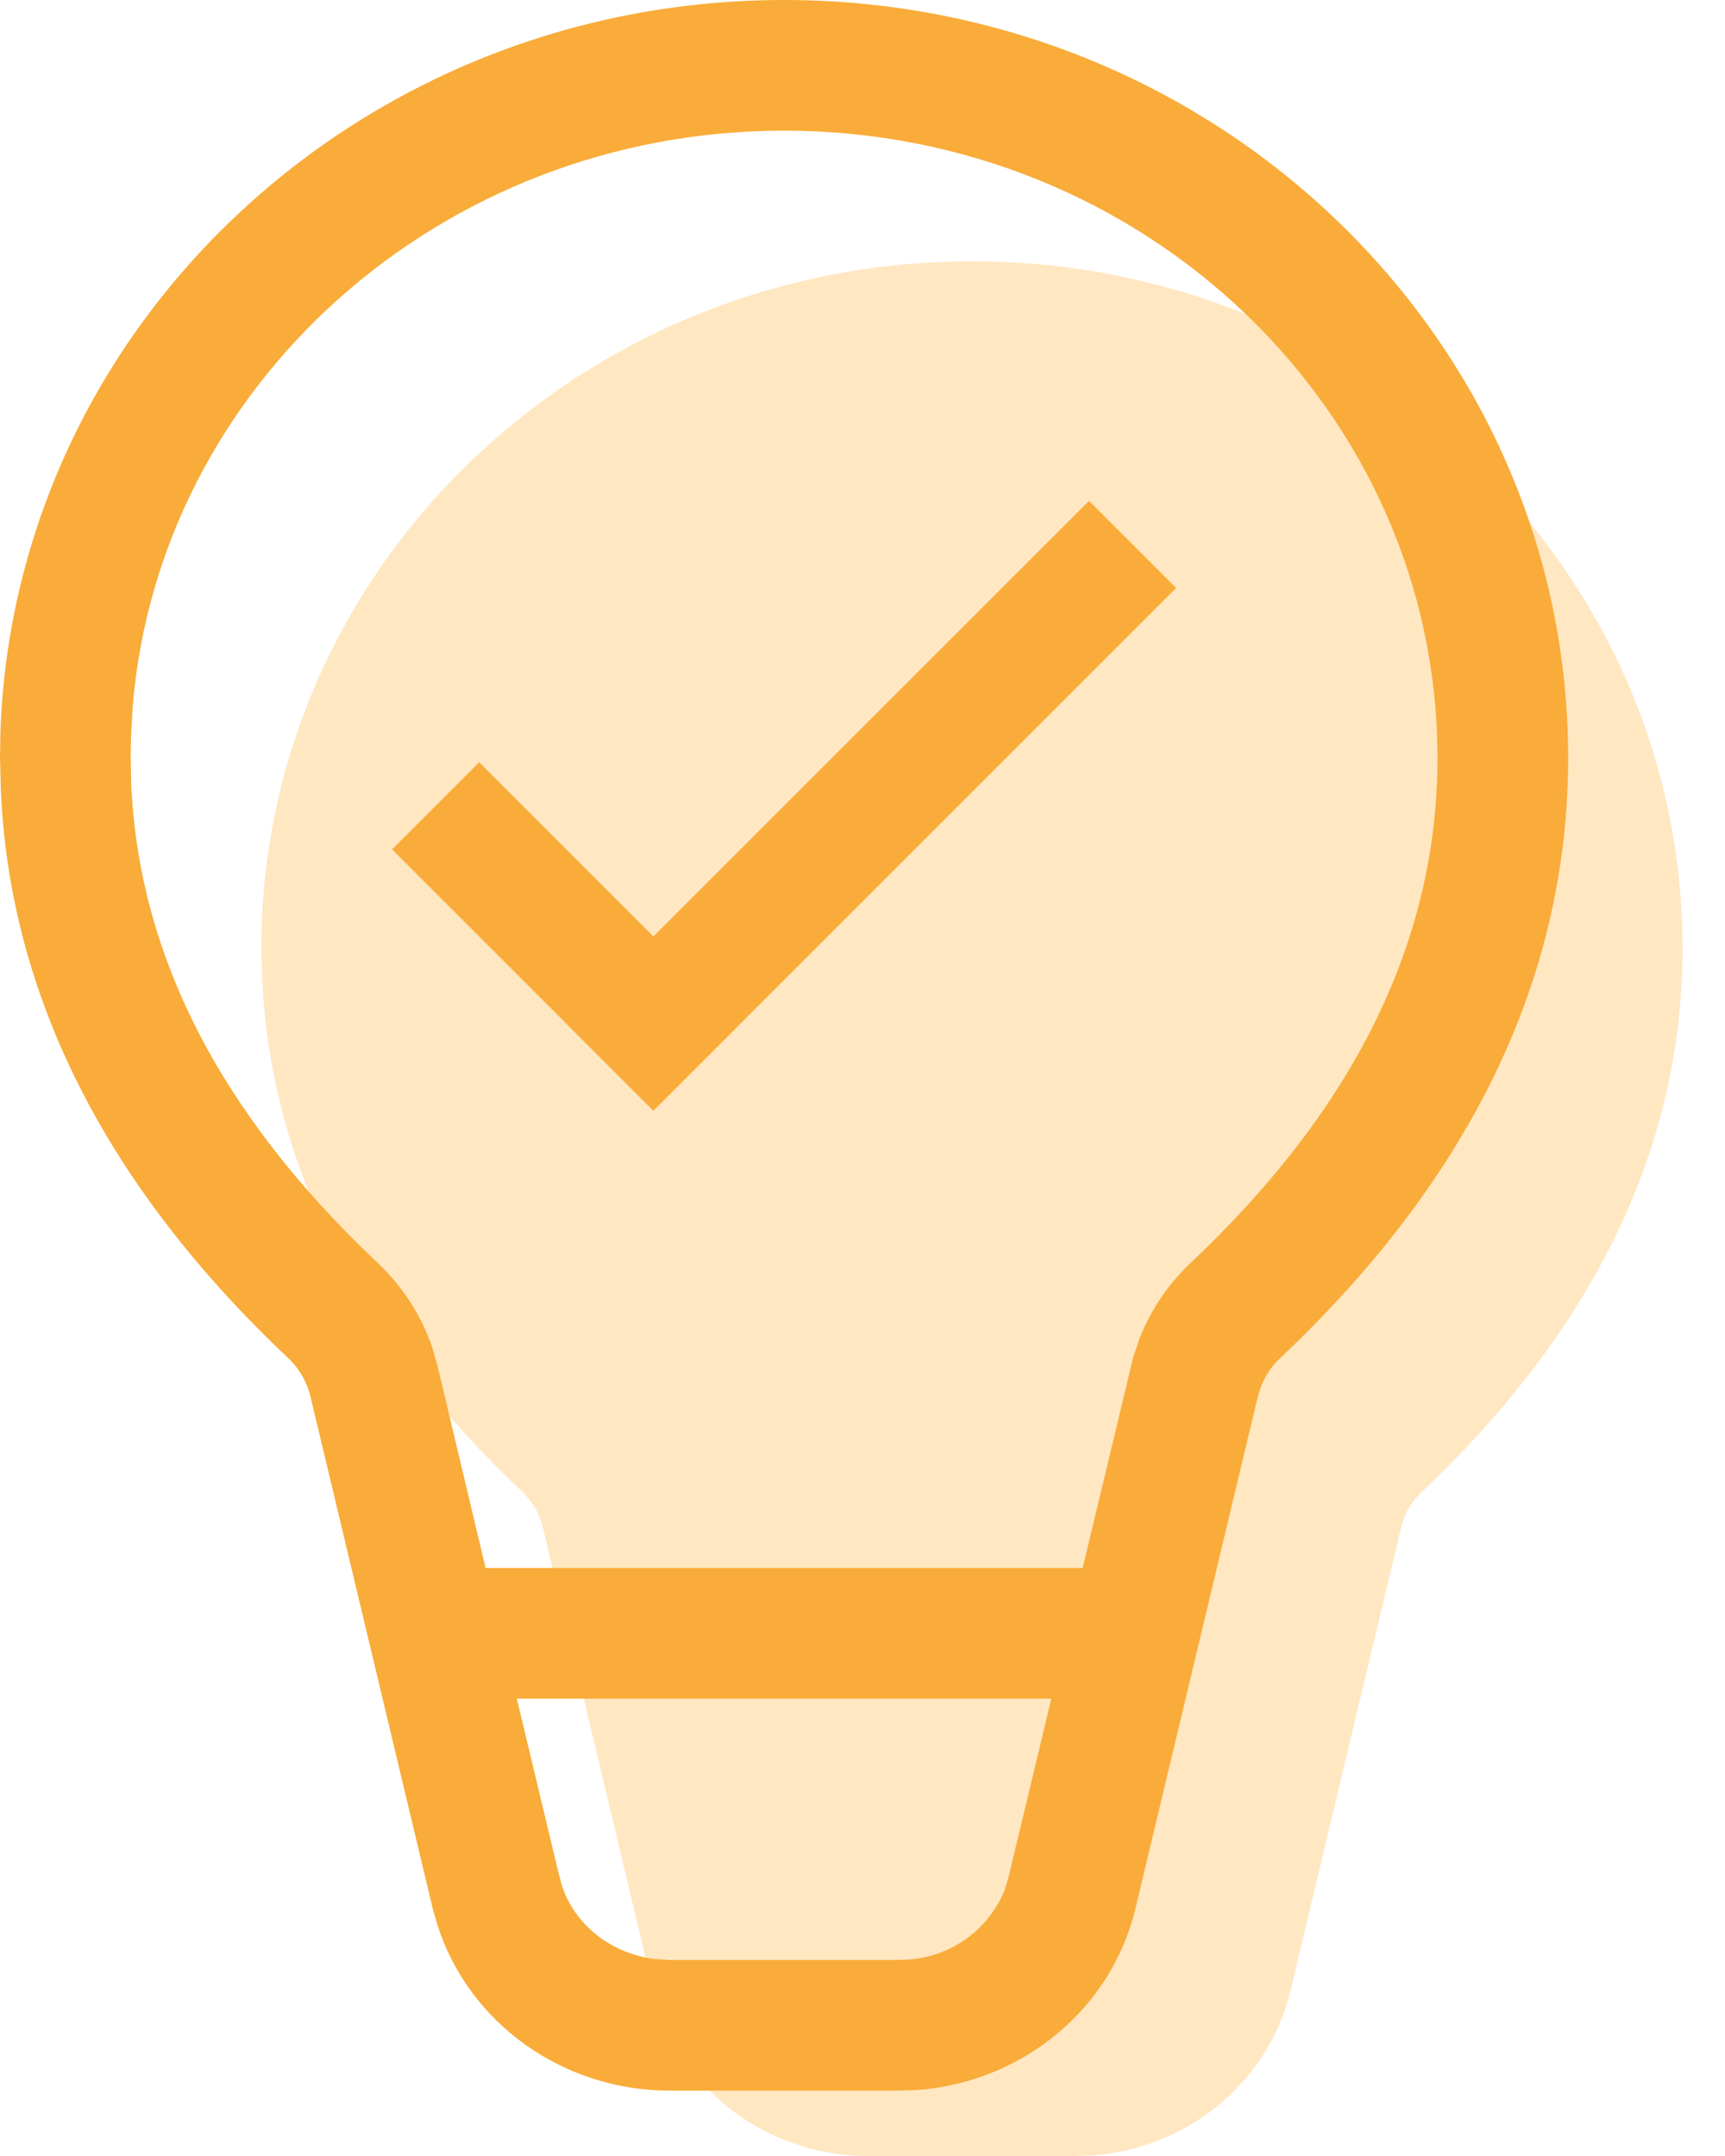 <svg width="28" height="35" viewBox="0 0 28 35" fill="none" xmlns="http://www.w3.org/2000/svg">
<path d="M15.777 4.242C22.147 4.242 27.311 9.235 27.311 15.392C27.311 18.616 25.878 21.574 23.074 24.223C22.952 24.338 22.857 24.478 22.795 24.633L22.745 24.788L20.946 32.318C20.592 33.8 19.283 34.875 17.735 34.99L17.459 35H14.095C12.522 35 11.144 34.008 10.68 32.574L10.607 32.318L8.81 24.79C8.759 24.574 8.645 24.377 8.483 24.223C5.811 21.701 4.383 18.898 4.254 15.851L4.242 15.392L4.248 15.025C4.45 9.037 9.535 4.242 15.777 4.242ZM18.448 33.172L17.459 33.558L12.893 33.078L12.508 31.982C12.695 32.559 13.231 32.985 13.877 33.064L14.095 33.078H17.387L17.591 33.072C17.899 33.054 18.196 32.95 18.448 32.772C18.7 32.593 18.897 32.348 19.016 32.063L19.621 33.078L18.448 33.172ZM16.257 27.791C11.197 27.791 12.224 16.332 11.845 21.063L7.853 20.582L6.165 15.352L17.591 22.985C17.699 25.492 10.559 20.782 12.893 22.985C13.254 23.328 12.732 23.481 12.893 23.947L13.201 24.633L13.374 25.388L20.169 27.311L20.913 24.206L21.011 23.918C21.176 23.504 21.43 23.131 21.753 22.826C24.202 20.515 18.66 30.927 18.66 28.272C18.66 23.191 21.58 27.791 16.257 27.791Z" fill="#FFE7C2"/>
<path d="M12.727 0C19.757 0 25.454 5.509 25.454 12.303C25.454 15.86 23.874 19.125 20.779 22.048C20.645 22.174 20.54 22.329 20.472 22.5L20.417 22.672L18.431 30.98C18.041 32.616 16.596 33.801 14.889 33.929L14.583 33.939H10.871C9.136 33.939 7.615 32.845 7.104 31.262L7.023 30.98L5.04 22.674C4.983 22.434 4.858 22.217 4.679 22.048C1.731 19.265 0.155 16.172 0.013 12.81L0 12.303L0.006 11.898C0.229 5.29 5.84 0 12.727 0ZM17.065 27.576H8.389L9.066 30.405L9.121 30.609C9.327 31.245 9.919 31.716 10.632 31.803L10.871 31.818H14.505L14.73 31.812C15.07 31.792 15.398 31.677 15.675 31.481C15.953 31.284 16.17 31.013 16.302 30.698L16.367 30.486L17.065 27.576V27.576ZM12.727 2.121C7.144 2.121 2.571 6.264 2.153 11.484L2.128 11.934L2.121 12.258L2.13 12.719C2.248 15.485 3.559 18.075 6.135 20.506C6.533 20.883 6.835 21.35 7.013 21.863L7.104 22.181L7.882 25.454H17.574L18.395 22.029L18.503 21.711C18.686 21.255 18.966 20.843 19.322 20.506C22.024 17.956 23.333 15.232 23.333 12.303C23.333 6.697 18.601 2.121 12.727 2.121Z" fill="#F9AC39"/>
<line x1="7.071" y1="13.081" x2="11.313" y2="17.323" stroke="#F9AC39" stroke-width="2"/>
<line x1="9.899" y1="17.323" x2="18.384" y2="8.838" stroke="#F9AC39" stroke-width="2"/>
</svg>
